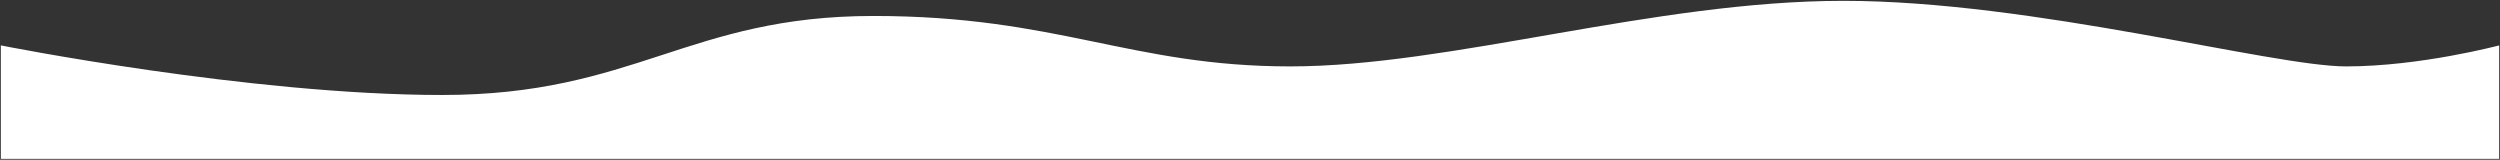 <?xml version="1.0" encoding="UTF-8"?>
<svg id="Layer_1" data-name="Layer 1" xmlns="http://www.w3.org/2000/svg" version="1.1" viewBox="0 0 1487 95">
  <rect x="0" y="0" width="1487" height="95" fill="#333333" stroke="none"/>
  <defs>
    <style>
      .cls-1 {
        fill: #fff;
        stroke-width: 0px;
      }
    </style>
  </defs>
  <path class="cls-1" d="M263,56.5C148.5,56.5.5,27,.5,27v67.5h1486V27s-47,12.5-91,12.5S1209,.5,1096.5.5s-234,39-329,39-138-30-248-30-142,47-256.5,47Z"/>
</svg>